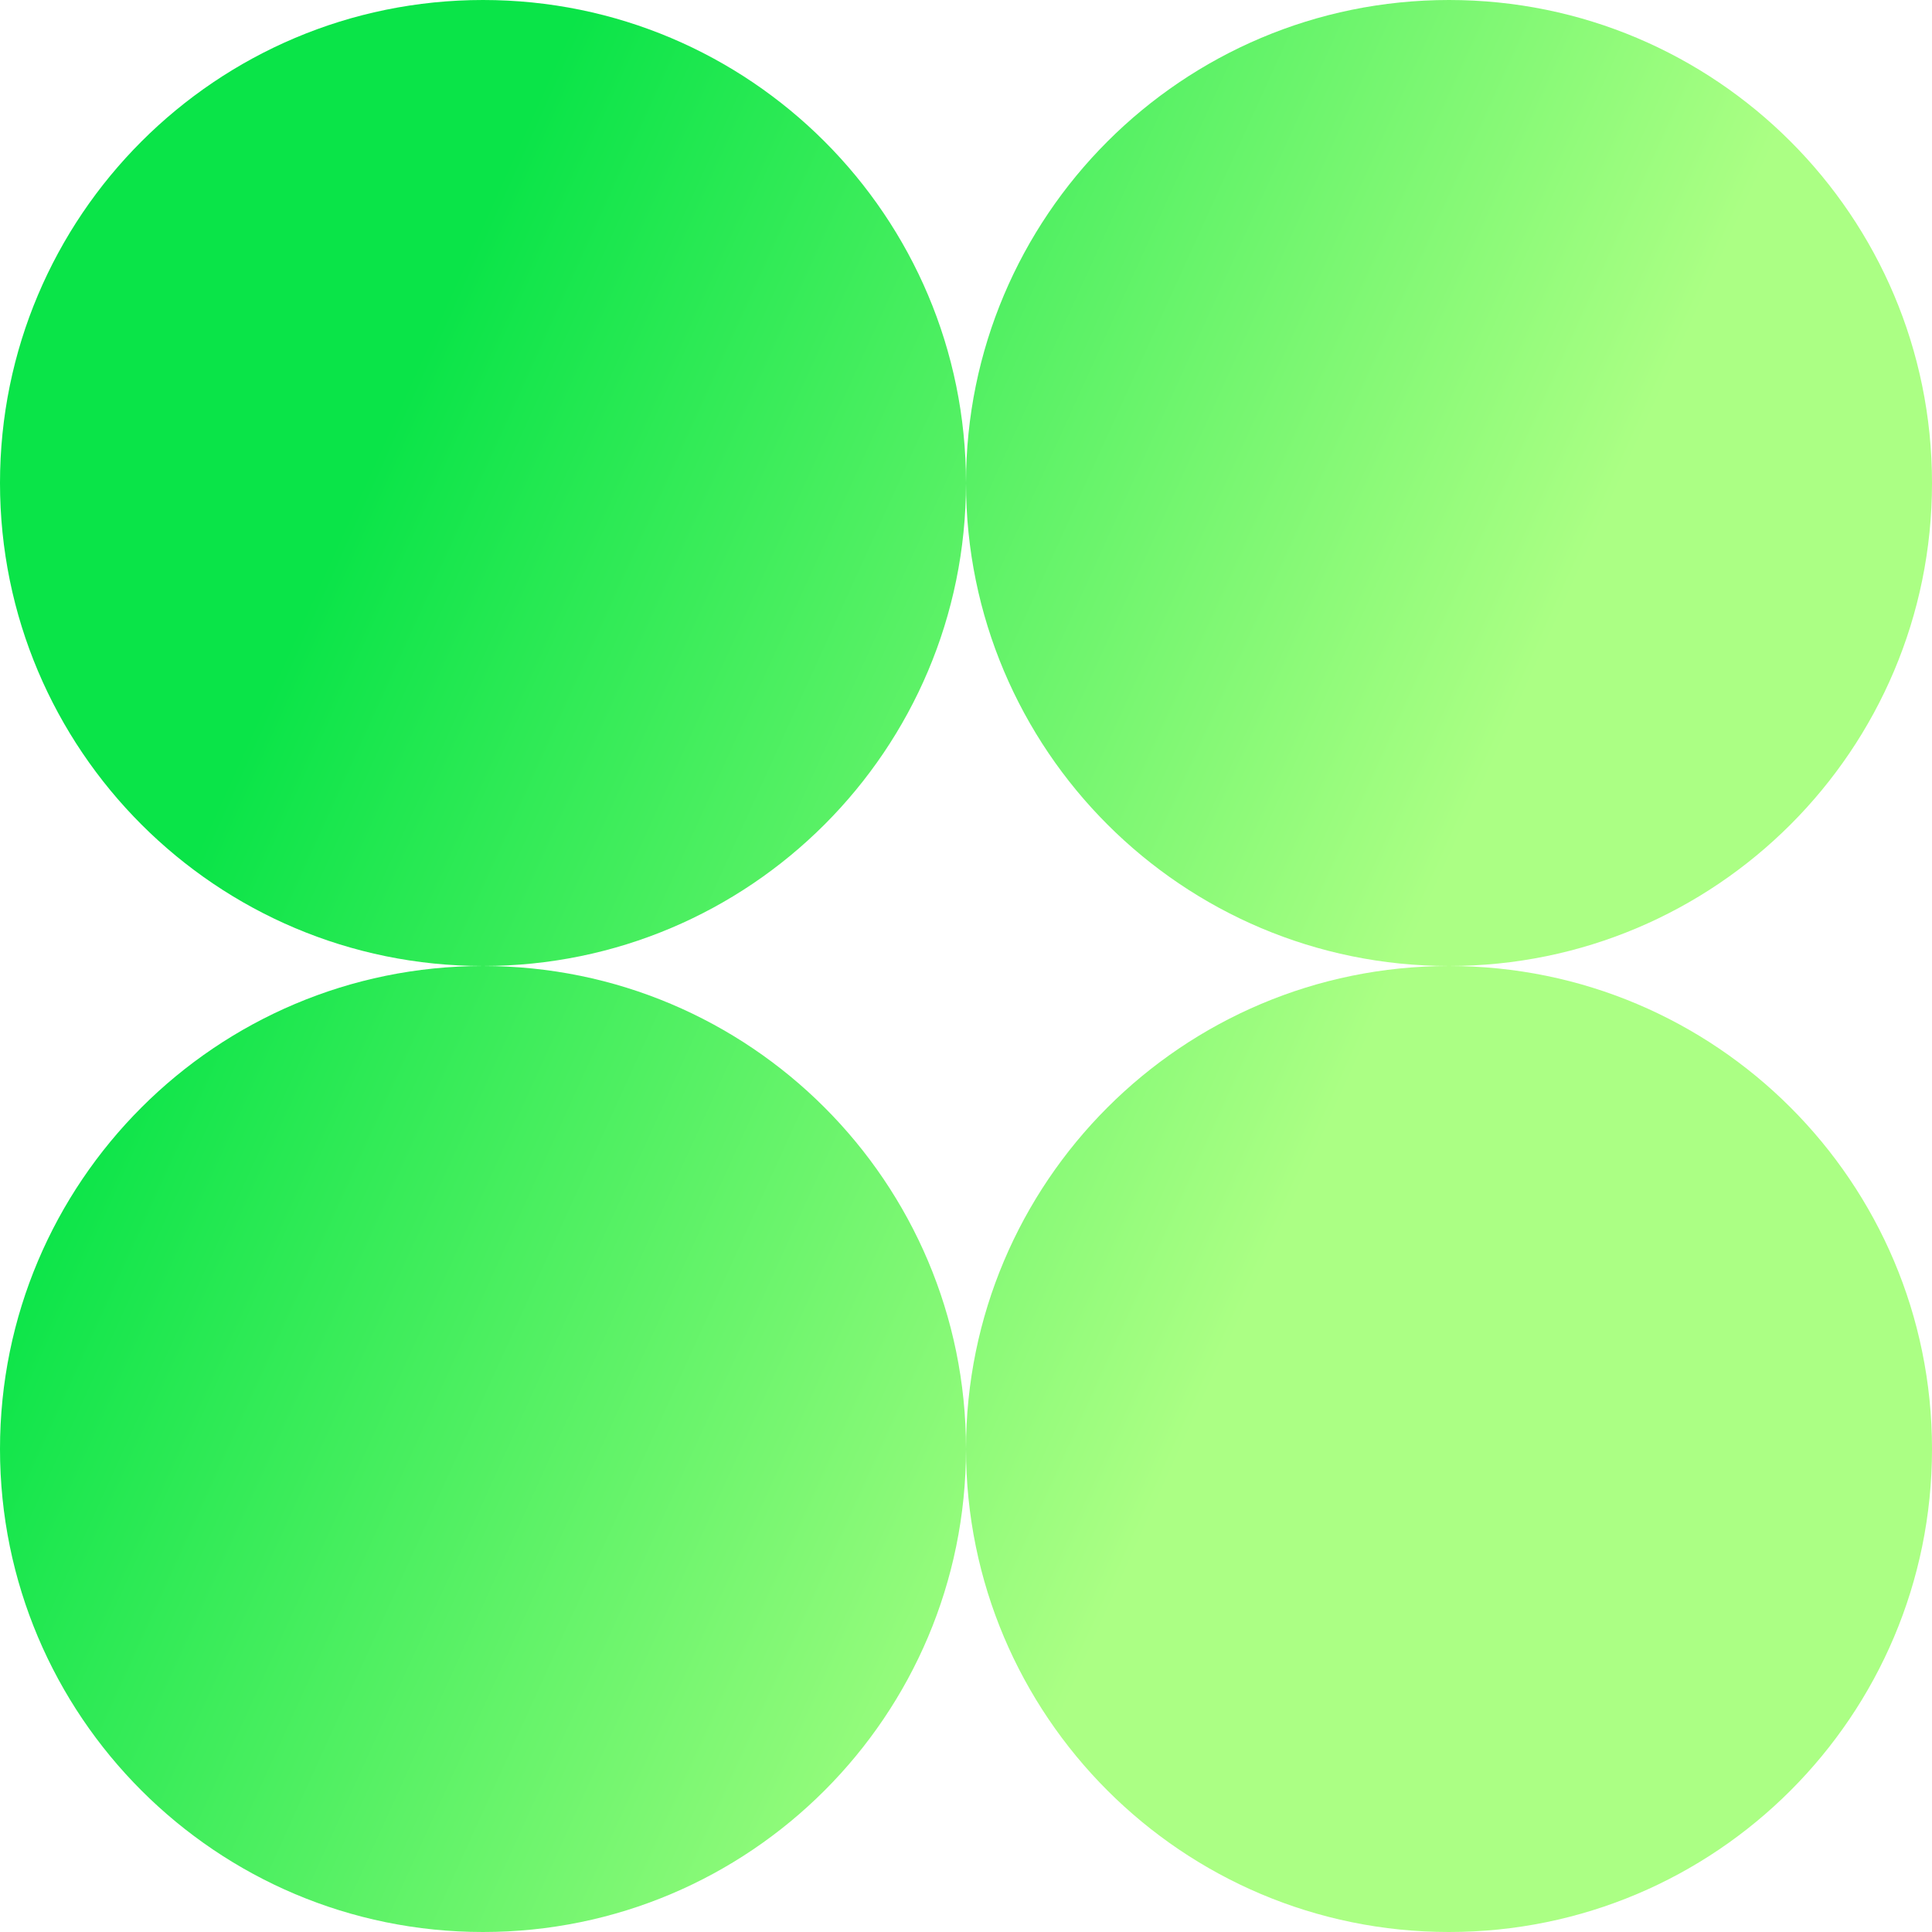 <svg width="512" height="512" viewBox="0 0 512 512" fill="none" xmlns="http://www.w3.org/2000/svg">
<g clip-path="url(#clip0_213_2)">
<path fill-rule="evenodd" clip-rule="evenodd" d="M128 256C198.693 256 256 198.693 256 128C256 198.693 313.307 256 384 256C313.307 256 256 313.307 256 384C256 313.307 198.693 256 128 256ZM128 256C57.307 256 0 313.307 0 384C0 454.693 57.307 512 128 512C198.693 512 256 454.693 256 384C256 454.693 313.307 512 384 512C454.693 512 512 454.693 512 384C512 313.307 454.693 256 384 256C454.693 256 512 198.693 512 128C512 57.307 454.693 0 384 0C313.307 0 256 57.307 256 128C256 57.307 198.693 0 128 0C57.307 0 0 57.307 0 128C0 198.693 57.307 256 128 256Z" fill="url(#paint0_linear_213_2)"/>
</g>
<defs>
<linearGradient id="paint0_linear_213_2" x1="23.901" y1="128.479" x2="417.28" y2="306.967" gradientUnits="userSpaceOnUse">
<stop offset="0.152" stop-color="#0AE448"/>
<stop offset="0.855" stop-color="#ABFF84"/>
</linearGradient>
<clipPath id="clip0_213_2">
<rect width="512" height="512" fill="white"/>
</clipPath>
</defs>
</svg>
